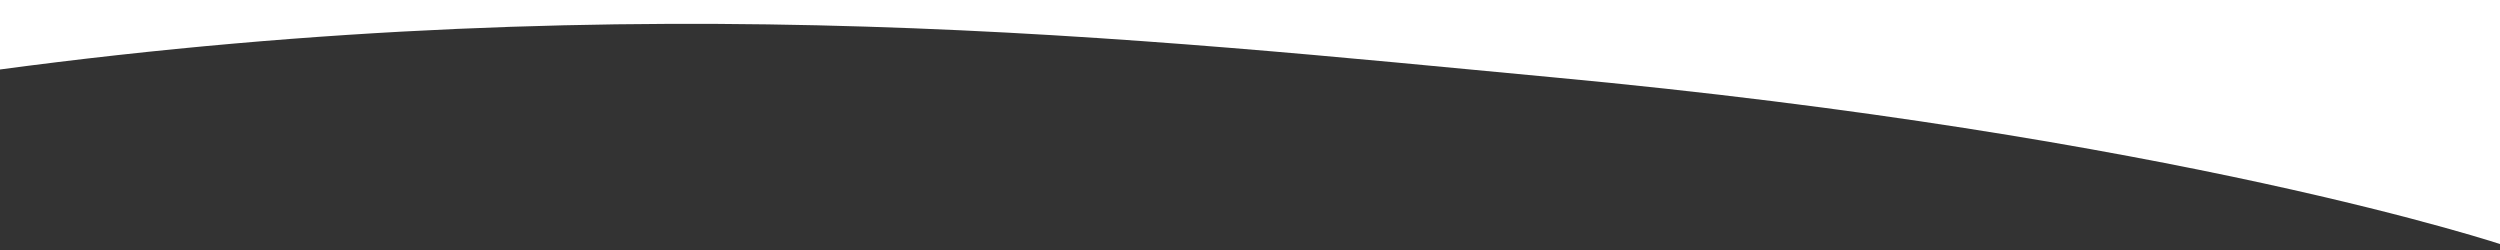 <?xml version="1.0" encoding="utf-8"?>
<!DOCTYPE svg PUBLIC "-//W3C//DTD SVG 1.1//EN" "http://www.w3.org/Graphics/SVG/1.1/DTD/svg11.dtd">
<svg version="1.1" id="Layer_1" xmlns="http://www.w3.org/2000/svg" xmlns:xlink="http://www.w3.org/1999/xlink" x="0px" y="0px" viewBox="0 0 580 58" style="enable-background:new 0 0 580 58;" xml:space="preserve">
<rect x="0" y="0" width="580" height="58" fill="#333333" stroke="none"/>
<style type="text/css">
	.st0{fill:#FFFFFF;}
</style>
<path class="st0" d="M-0.6,16.2l0-17.1L581-0.5l0.2,57.5c0,0-76-25.6-221.3-39.1C266,9.1,149.8-4-0.6,16.2z"/>
</svg>
